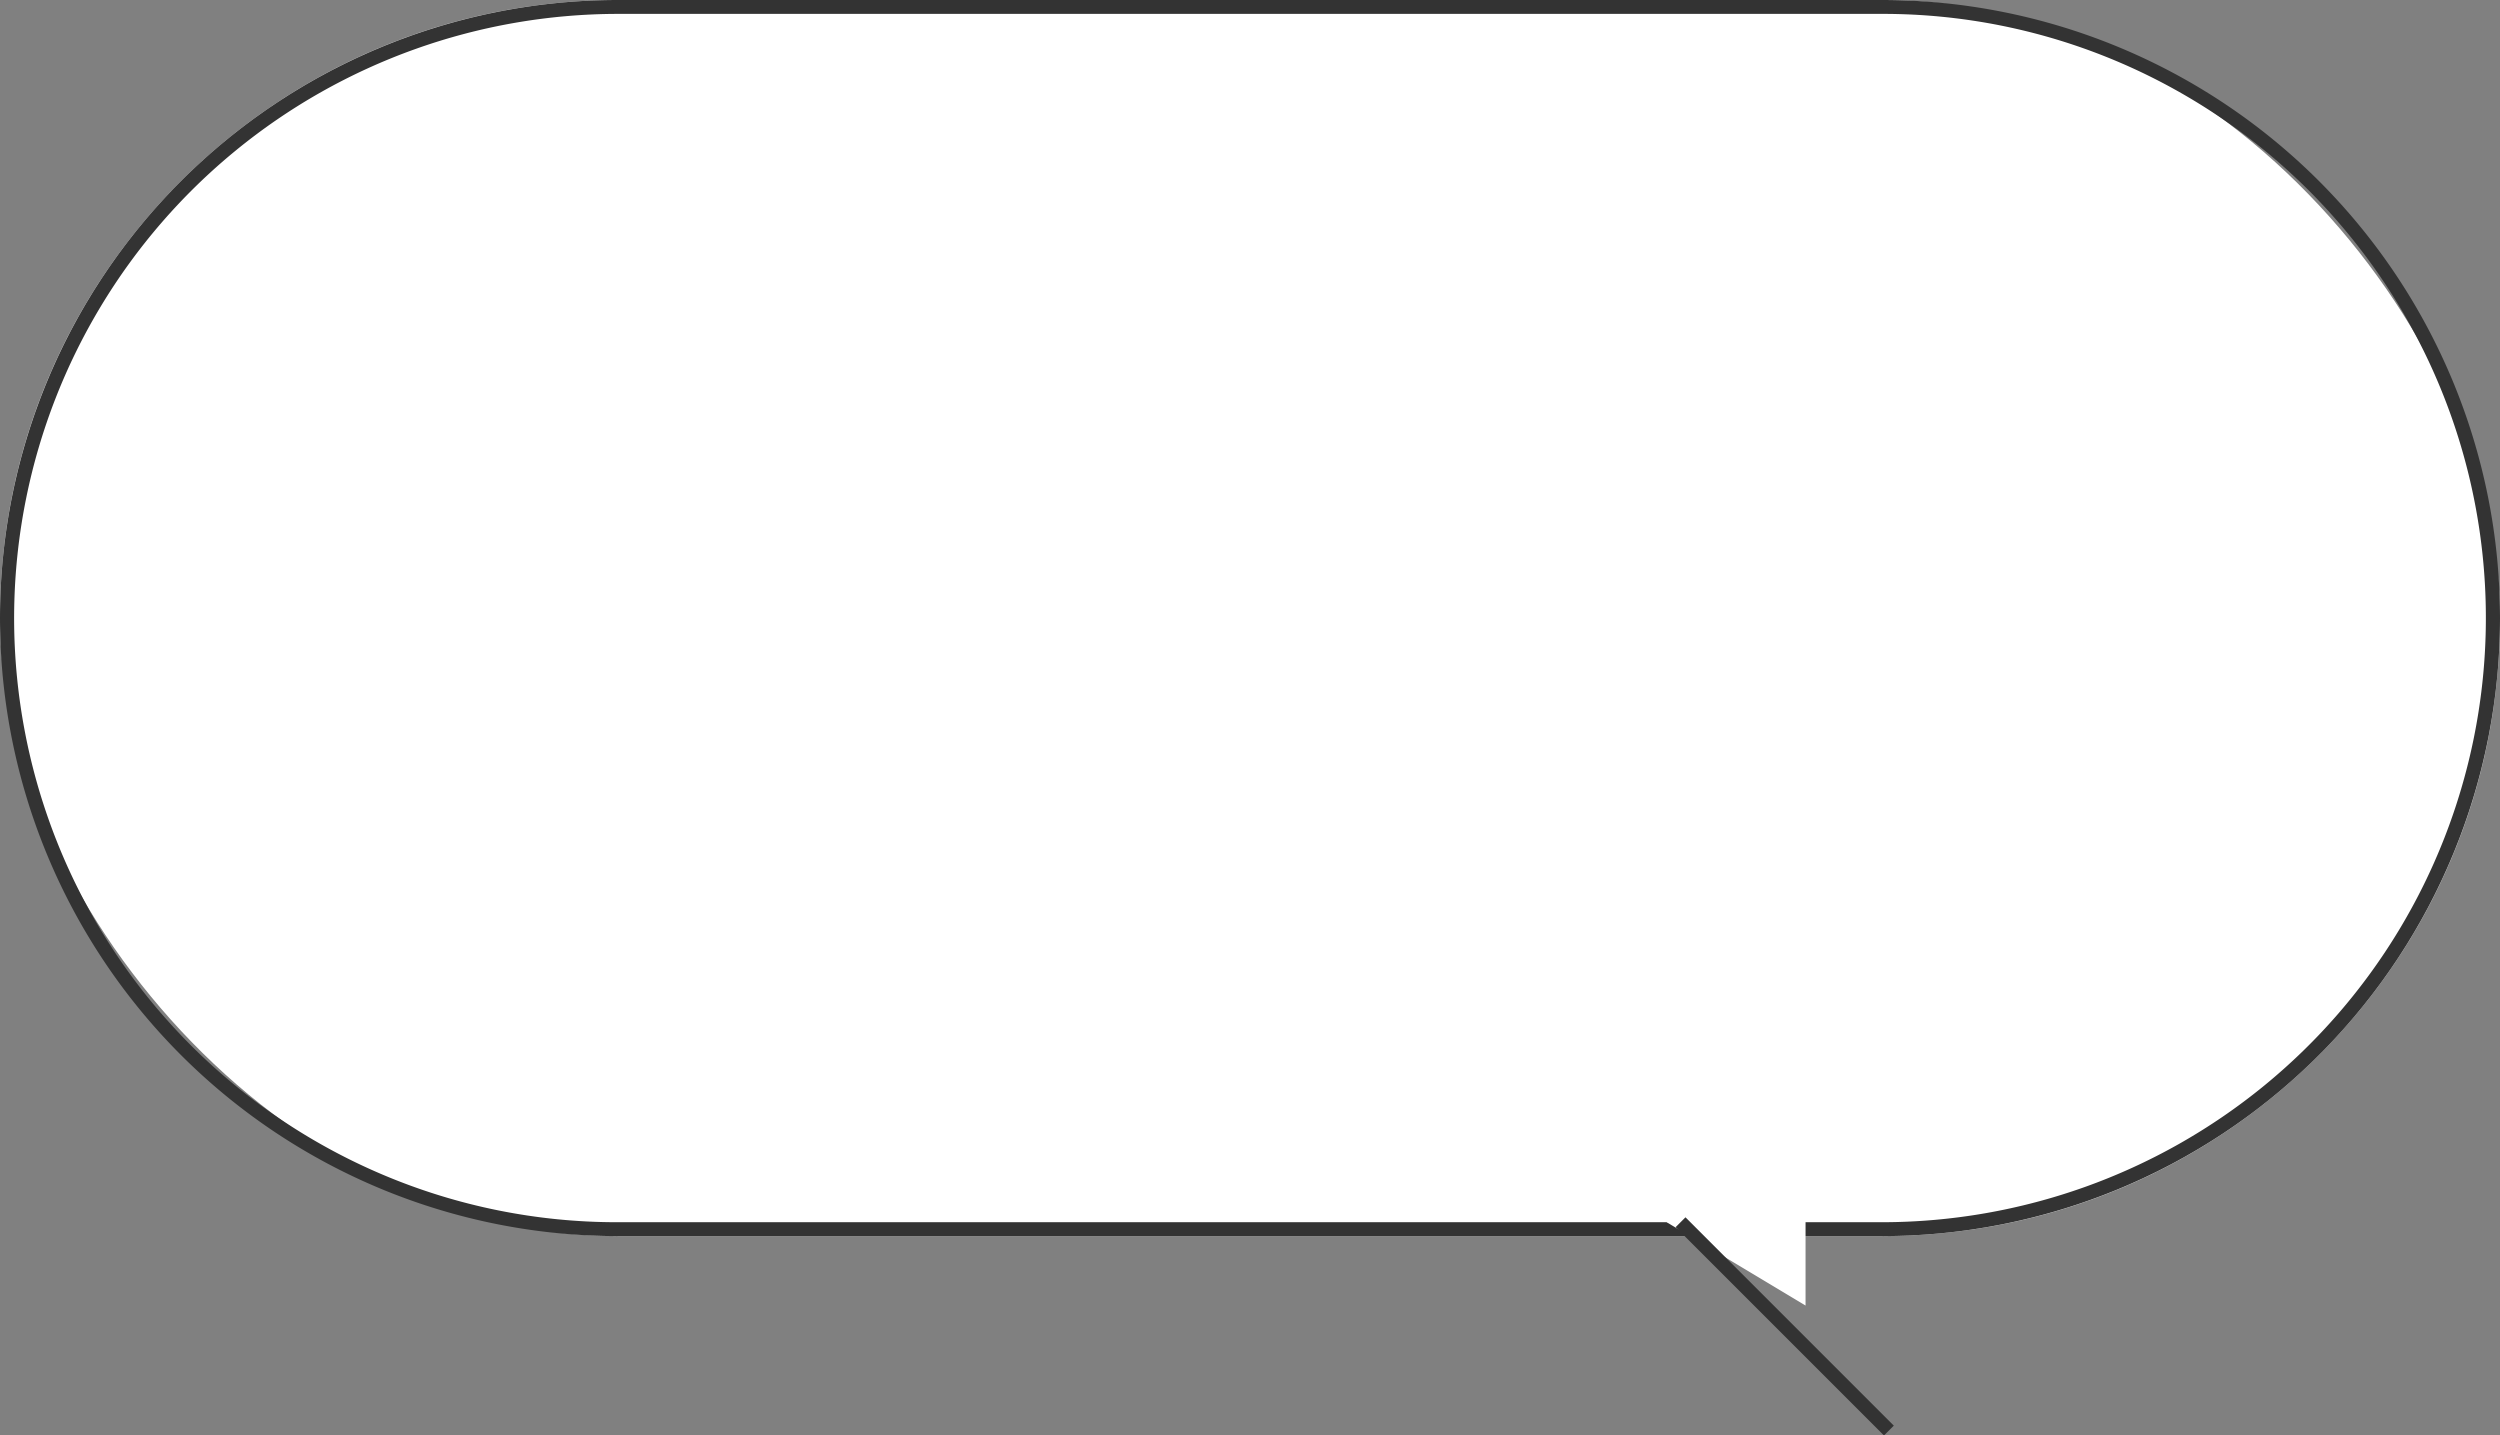 <svg xmlns="http://www.w3.org/2000/svg" width="180" height="103.354" viewBox="0 0 180 103.354"><rect x="0" y="0" width="180" height="103.354" fill="#808080" stroke="none"/><g transform="translate(-854.948 -481.738)"><rect width="180" height="89" rx="44.5" transform="translate(854.948 481.738)" fill="#fff"/><path d="M44.5,1A43.512,43.512,0,0,0,27.568,84.582,43.227,43.227,0,0,0,44.5,88h91A43.512,43.512,0,0,0,152.432,4.418,43.227,43.227,0,0,0,135.5,1h-91m0-1h91a44.5,44.5,0,0,1,0,89h-91a44.5,44.5,0,0,1,0-89Z" transform="translate(854.948 481.738)" fill="#333"/><g transform="translate(974.948 563.738)"><path d="M6,0l6,10H0Z" transform="translate(0 12) rotate(-90)" fill="#fff"/><path d="M14.646,15.354l-15-15L.354-.354l15,15Z" transform="translate(1 6)" fill="#333"/></g></g></svg>